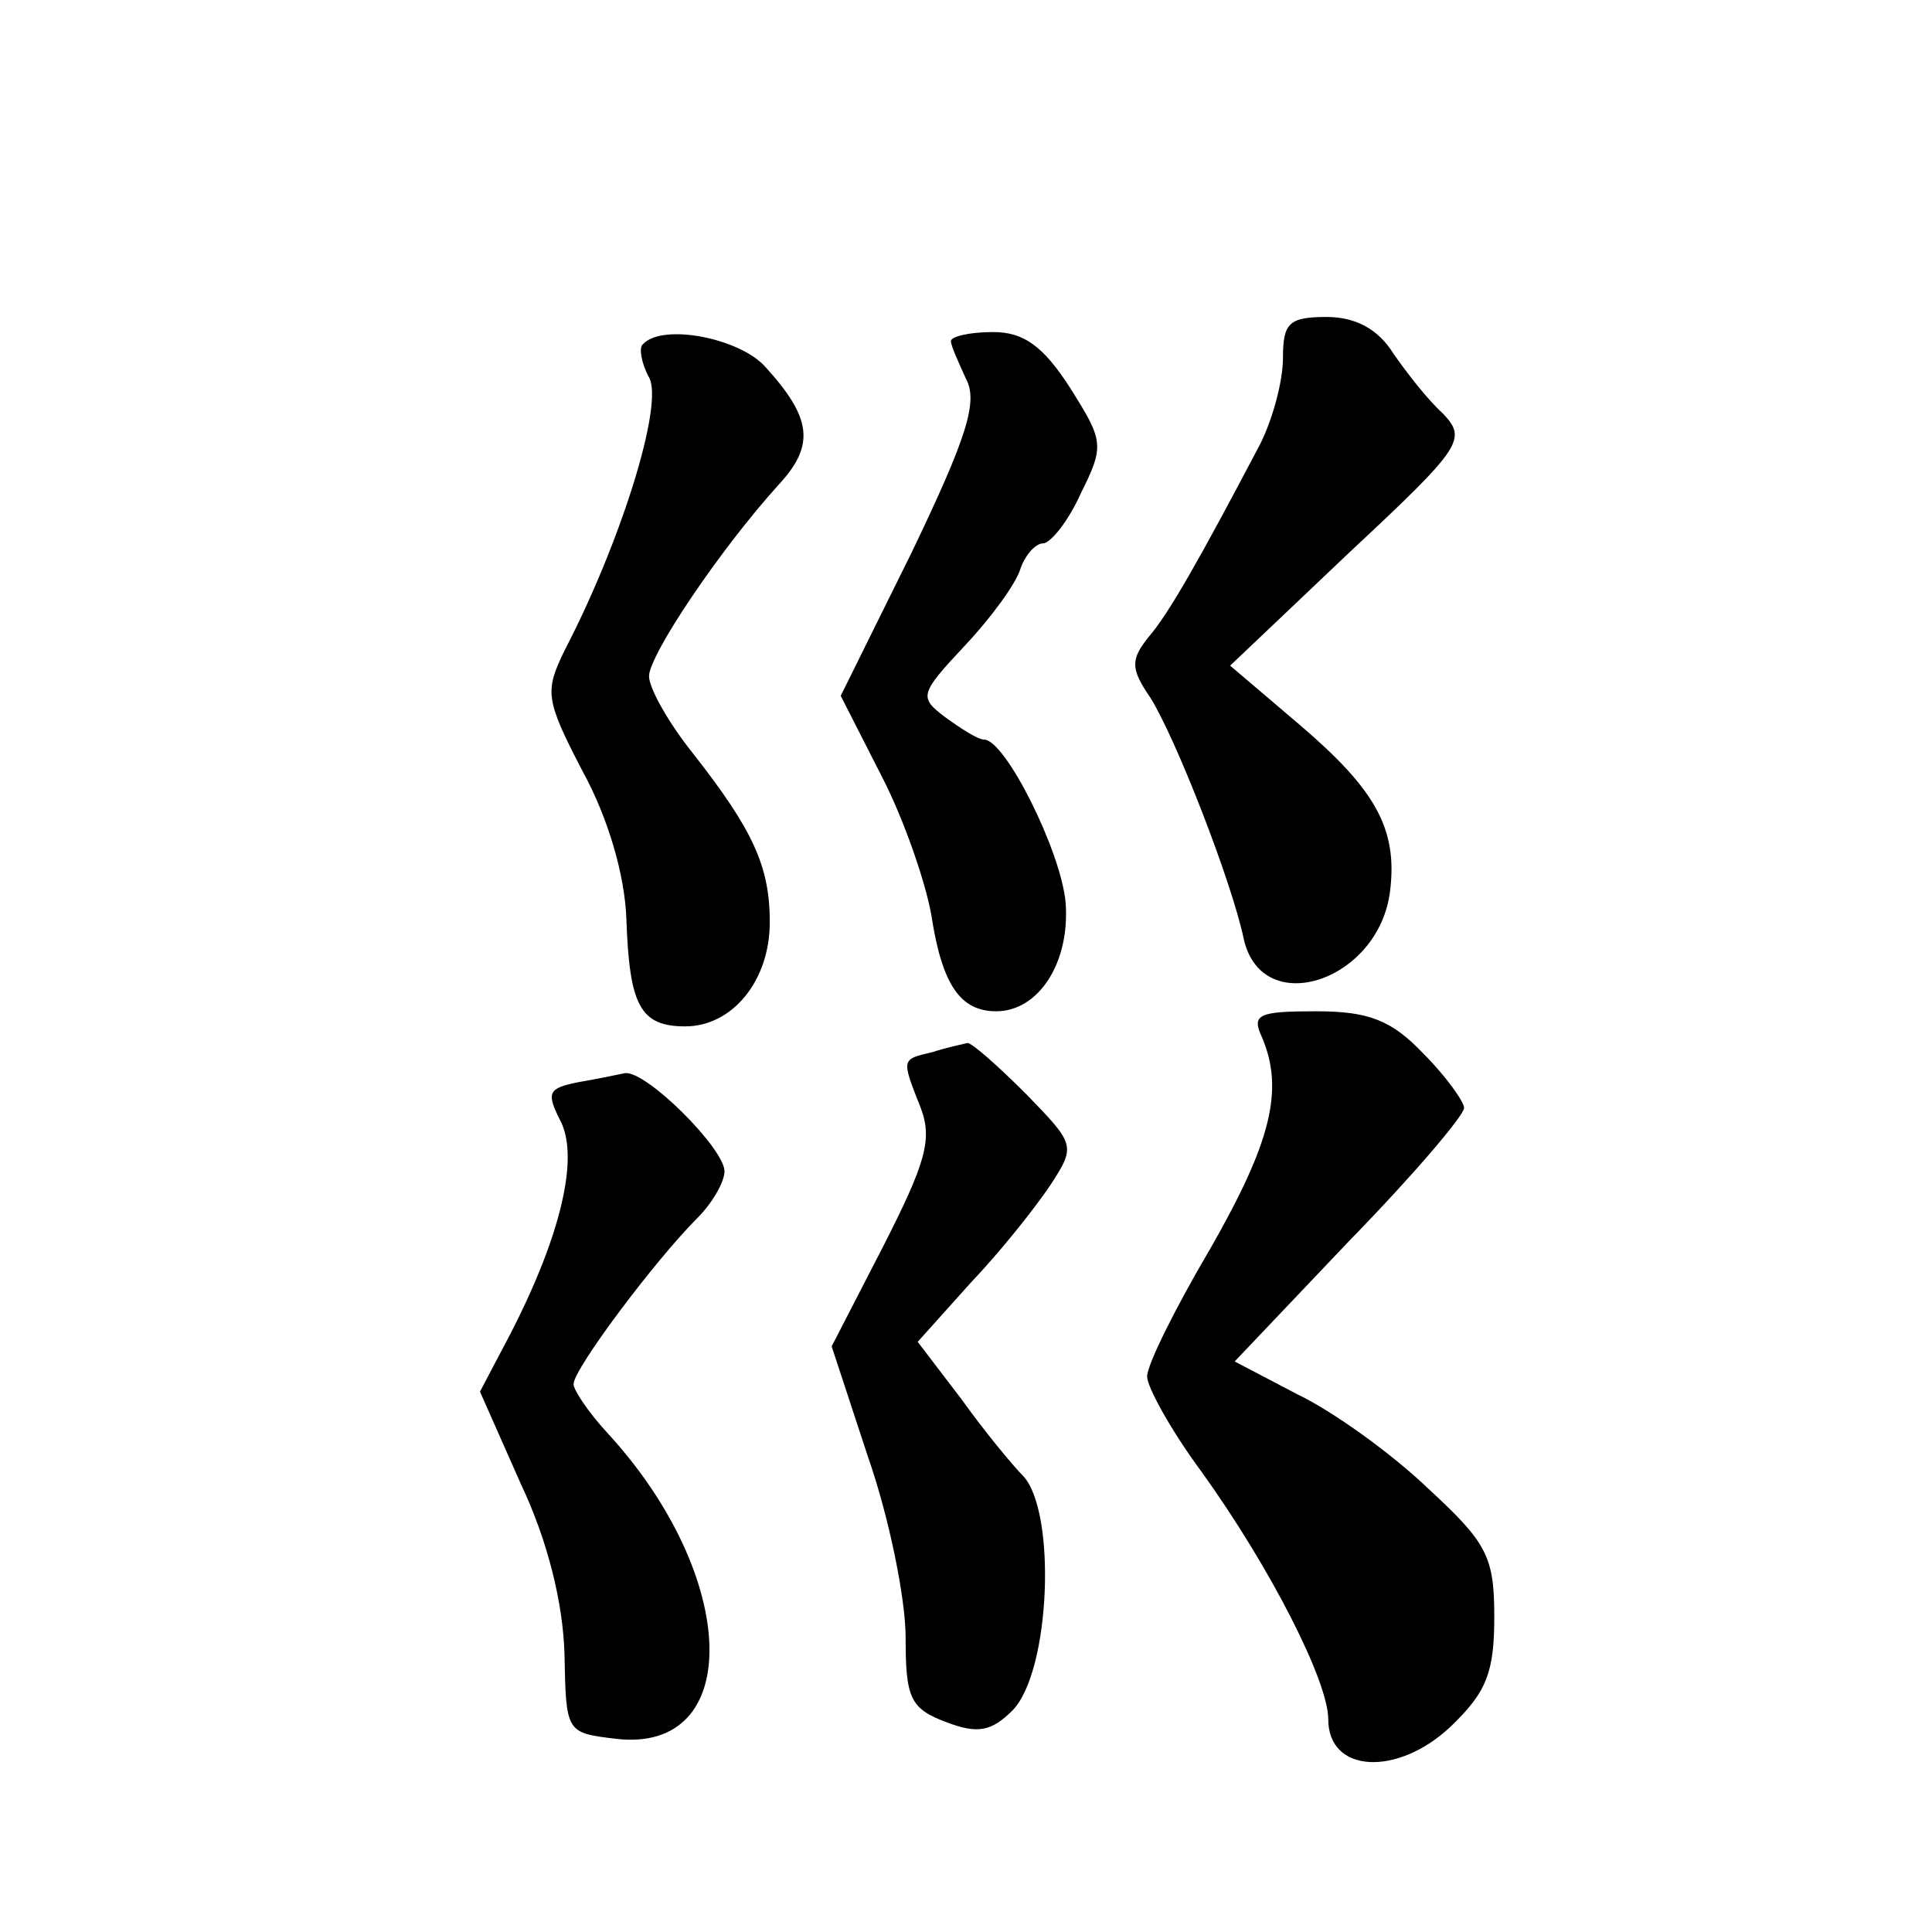 <?xml version="1.0" standalone="no"?>
<!DOCTYPE svg PUBLIC "-//W3C//DTD SVG 20010904//EN"
 "http://www.w3.org/TR/2001/REC-SVG-20010904/DTD/svg10.dtd">
<svg version="1.0" xmlns="http://www.w3.org/2000/svg"
 width="128pt" height="128pt" viewBox="0 0 128 128"
 preserveAspectRatio="xMidYMid meet">
<g transform="translate(0,128) scale(0.1,-0.1)"
fill="#0" stroke="none">
<path d="M850 1043 c0 -16 -7 -41 -15 -57 -41 -78 -61 -113 -74 -128 -12 -15 -12
-21 1 -40 17 -27 54 -122 62 -160 12 -54 90 -28 97 32 5 41 -10 67 -59 109 l-47
40 79 75 c75 70 78 75 62 92 -10 9 -24 27 -33 40 -10 16 -25 24 -44 24 -25 0 -29
-4 -29 -27z M426 1052 c-3 -2 -1 -13 4 -22 10 -18 -19 -110 -56 -181 -13 -27 -13
-32 12 -80 17 -31 28 -69 29 -98 2 -57 9 -71 39 -71 31 0 56 30 56 69 0 37 -11
61 -51 112 -16 20 -29 43 -29 51 0 14 47 84 86 127 24 26 22 44 -9 78 -17 19 -68
29 -81 15z M630 1054 c0 -3 5 -14 10 -25 8 -15 1 -38 -36 -115 l-47 -95 27 -53
c15 -29 29 -70 33 -92 7 -46 19 -64 43 -64 28 0 49 32 46 72 -3 34 -40 108 -54
108 -4 0 -15 7 -26 15 -17 13 -17 15 13 47 17 18 34 41 37 51 3 9 10 17 15 17 5
0 17 15 25 33 16 32 15 35 -7 70 -18 28 -31 37 -51 37 -16 0 -28 -3 -28 -6z M836
593 c15 -35 6 -70 -34 -140 -23 -39 -42 -77 -42 -85 0 -7 16 -36 36 -63 46 -64
84 -139 84 -164 0 -36 46 -38 81 -5 24 23 29 36 29 73 0 40 -5 49 -44 85 -24 23
-63 51 -86 62 l-42 22 76 80 c42 43 76 83 76 88 0 4 -12 21 -27 36 -21 22 -36 28
-71 28 -38 0 -43 -2 -36 -17z M618 583 c-21 -5 -21 -4 -8 -37 8 -21 3 -37 -25 -92
l-34 -66 24 -73 c14 -40 25 -94 25 -120 0 -40 3 -47 27 -56 21 -8 30 -6 44 8 25
26 29 131 7 155 -7 7 -26 30 -41 51 l-29 38 35 39 c20 21 43 50 53 65 17 26 16
27 -16 60 -19 19 -36 34 -39 34 -4 -1 -14 -3 -23 -6z M383 563 c-20 -4 -21 -7 -12
-25 13 -24 1 -76 -33 -142 l-20 -38 27 -61 c18 -38 28 -79 29 -113 1 -52 1 -52
34 -56 85 -10 82 107 -5 202 -13 14 -23 29 -23 33 0 10 54 82 82 110 10 10 18 24
18 31 0 15 -52 67 -66 65 -5 -1 -19 -4 -31 -6z"/>
</g>
</svg>
